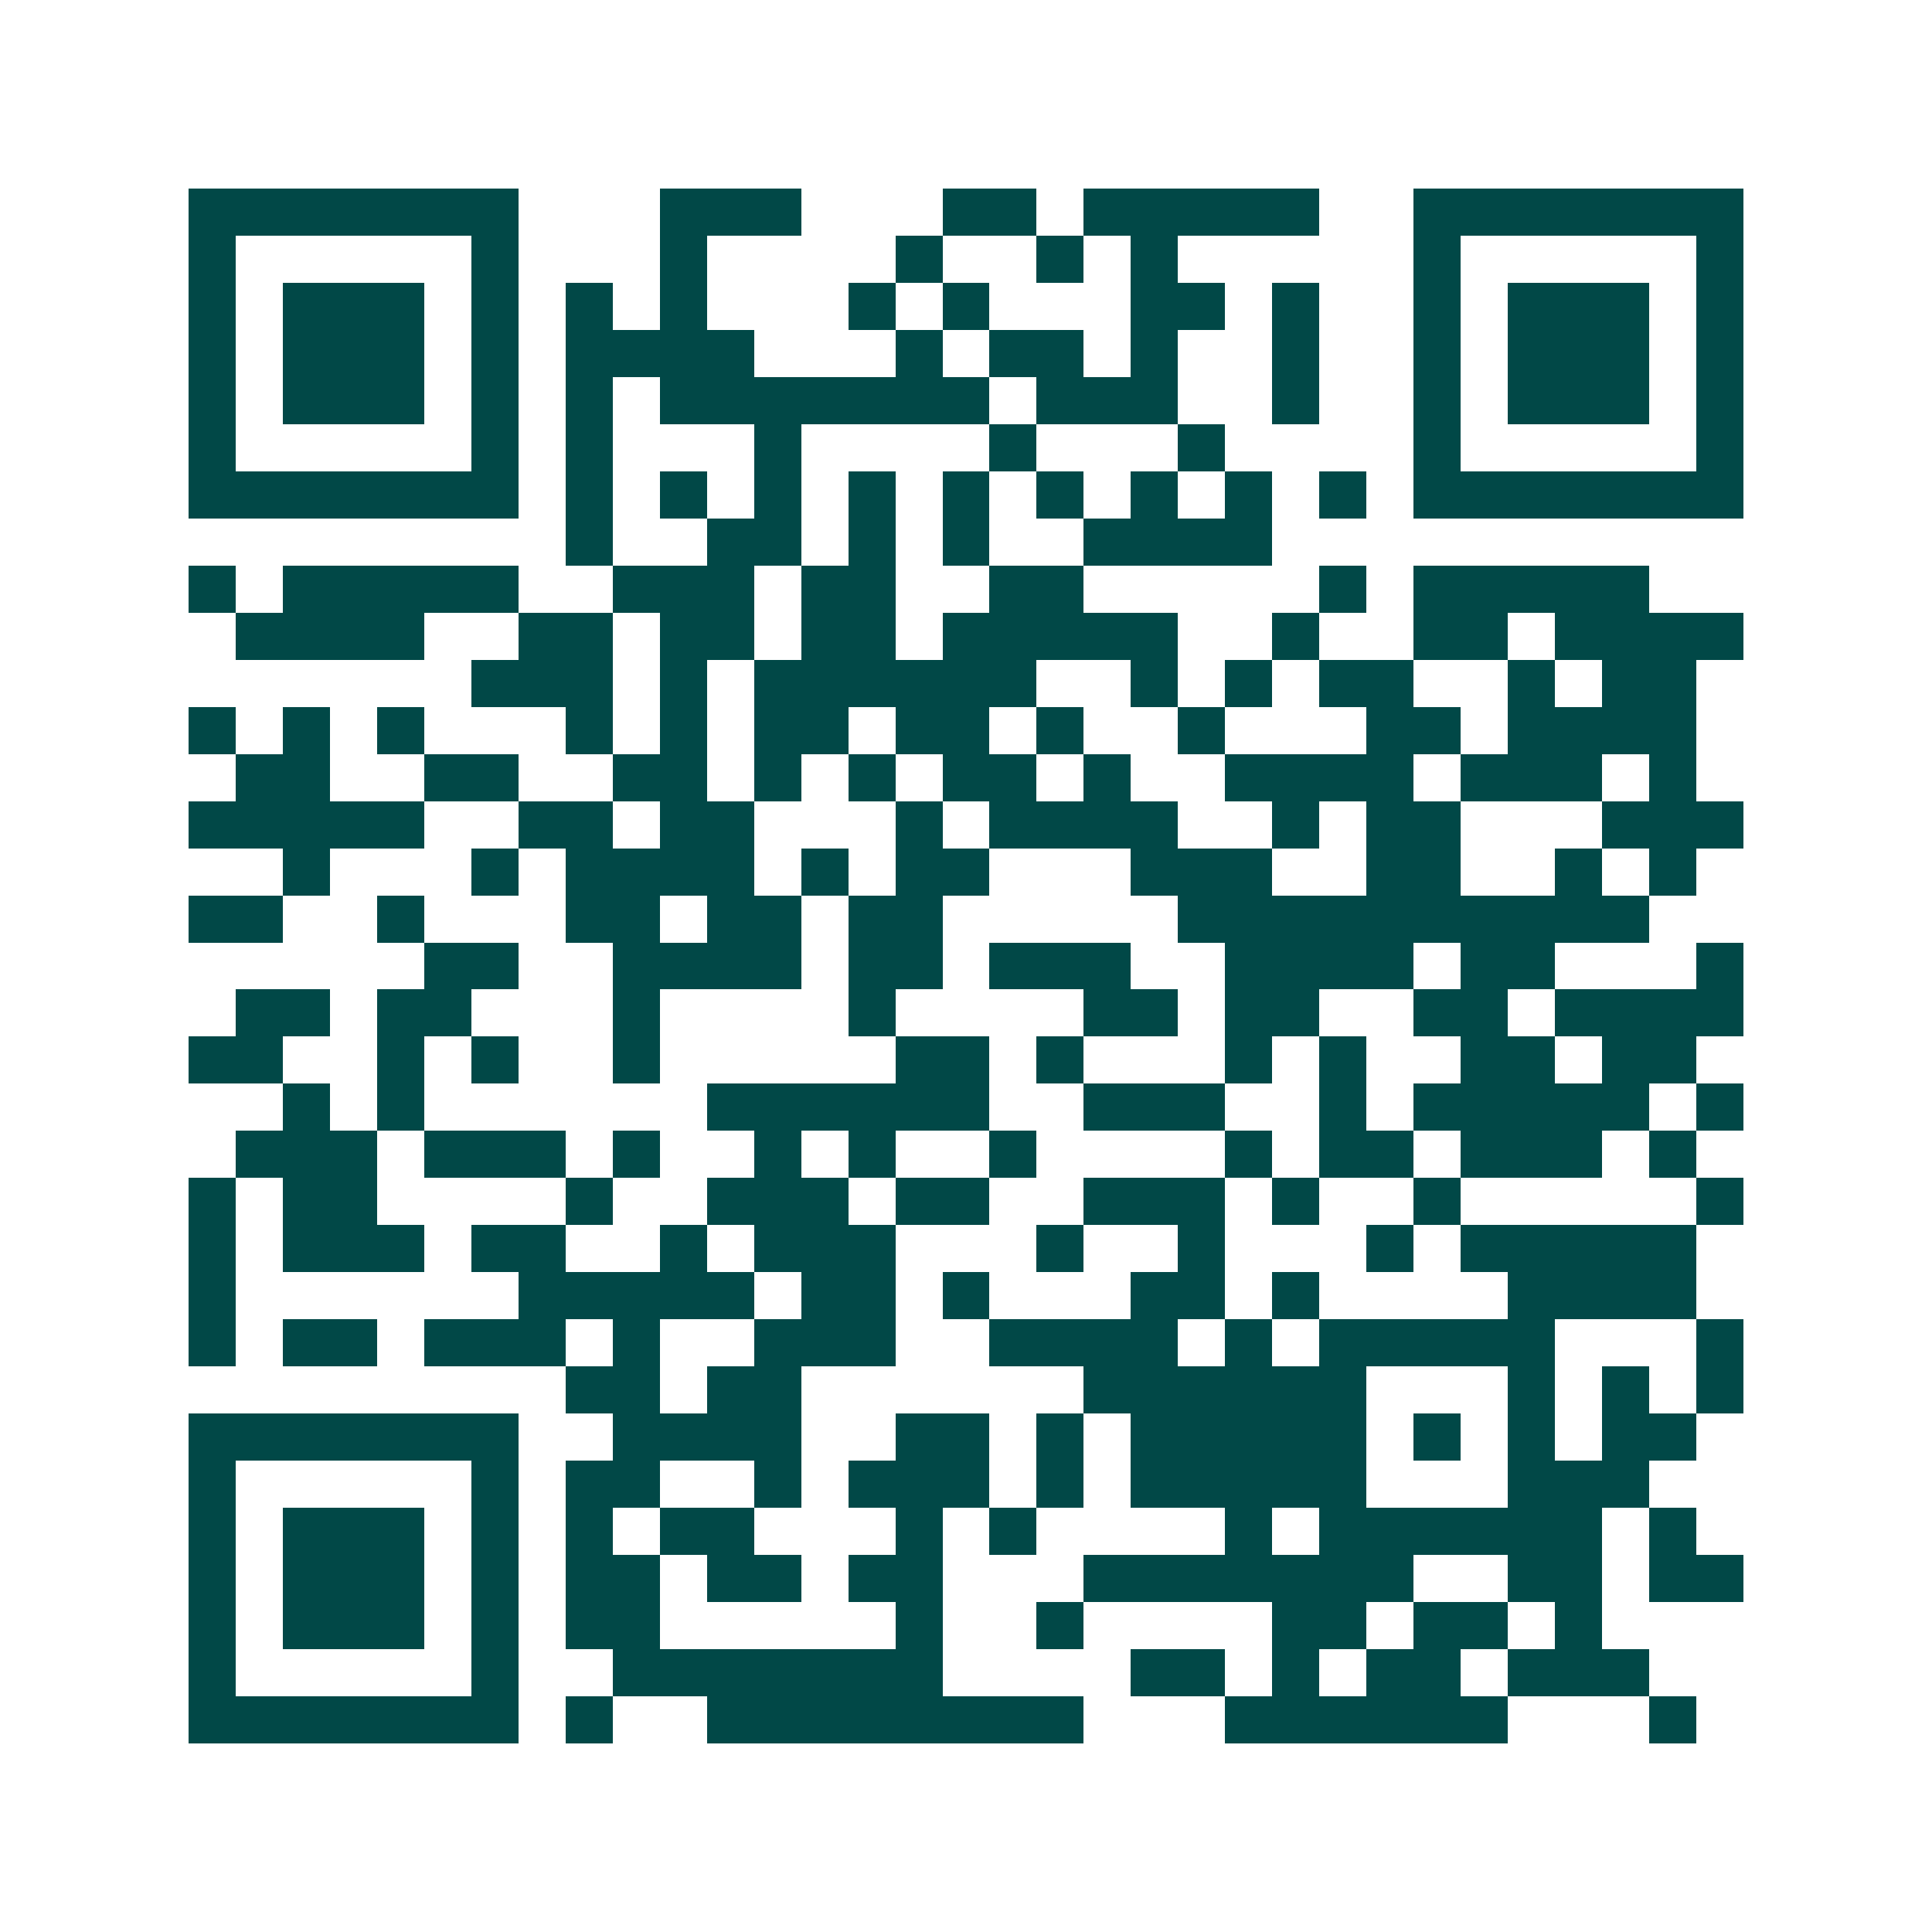 <svg xmlns="http://www.w3.org/2000/svg" width="200" height="200" viewBox="0 0 41 41" shape-rendering="crispEdges"><path fill="#ffffff" d="M0 0h41v41H0z"/><path stroke="#014847" d="M4 4.5h7m3 0h3m3 0h2m1 0h5m2 0h7M4 5.5h1m5 0h1m3 0h1m4 0h1m2 0h1m1 0h1m5 0h1m5 0h1M4 6.5h1m1 0h3m1 0h1m1 0h1m1 0h1m3 0h1m1 0h1m3 0h2m1 0h1m2 0h1m1 0h3m1 0h1M4 7.5h1m1 0h3m1 0h1m1 0h4m3 0h1m1 0h2m1 0h1m2 0h1m2 0h1m1 0h3m1 0h1M4 8.5h1m1 0h3m1 0h1m1 0h1m1 0h7m1 0h3m2 0h1m2 0h1m1 0h3m1 0h1M4 9.5h1m5 0h1m1 0h1m3 0h1m4 0h1m3 0h1m4 0h1m5 0h1M4 10.5h7m1 0h1m1 0h1m1 0h1m1 0h1m1 0h1m1 0h1m1 0h1m1 0h1m1 0h1m1 0h7M12 11.5h1m2 0h2m1 0h1m1 0h1m2 0h4M4 12.5h1m1 0h5m2 0h3m1 0h2m2 0h2m5 0h1m1 0h5M5 13.5h4m2 0h2m1 0h2m1 0h2m1 0h5m2 0h1m2 0h2m1 0h4M10 14.5h3m1 0h1m1 0h6m2 0h1m1 0h1m1 0h2m2 0h1m1 0h2M4 15.5h1m1 0h1m1 0h1m3 0h1m1 0h1m1 0h2m1 0h2m1 0h1m2 0h1m3 0h2m1 0h4M5 16.5h2m2 0h2m2 0h2m1 0h1m1 0h1m1 0h2m1 0h1m2 0h4m1 0h3m1 0h1M4 17.5h5m2 0h2m1 0h2m3 0h1m1 0h4m2 0h1m1 0h2m3 0h3M6 18.5h1m3 0h1m1 0h4m1 0h1m1 0h2m3 0h3m2 0h2m2 0h1m1 0h1M4 19.5h2m2 0h1m3 0h2m1 0h2m1 0h2m5 0h10M9 20.5h2m2 0h4m1 0h2m1 0h3m2 0h4m1 0h2m3 0h1M5 21.5h2m1 0h2m3 0h1m4 0h1m4 0h2m1 0h2m2 0h2m1 0h4M4 22.5h2m2 0h1m1 0h1m2 0h1m5 0h2m1 0h1m3 0h1m1 0h1m2 0h2m1 0h2M6 23.5h1m1 0h1m6 0h6m2 0h3m2 0h1m1 0h5m1 0h1M5 24.5h3m1 0h3m1 0h1m2 0h1m1 0h1m2 0h1m4 0h1m1 0h2m1 0h3m1 0h1M4 25.5h1m1 0h2m4 0h1m2 0h3m1 0h2m2 0h3m1 0h1m2 0h1m5 0h1M4 26.5h1m1 0h3m1 0h2m2 0h1m1 0h3m3 0h1m2 0h1m3 0h1m1 0h5M4 27.5h1m6 0h5m1 0h2m1 0h1m3 0h2m1 0h1m4 0h4M4 28.5h1m1 0h2m1 0h3m1 0h1m2 0h3m2 0h4m1 0h1m1 0h5m3 0h1M12 29.5h2m1 0h2m6 0h6m3 0h1m1 0h1m1 0h1M4 30.5h7m2 0h4m2 0h2m1 0h1m1 0h5m1 0h1m1 0h1m1 0h2M4 31.5h1m5 0h1m1 0h2m2 0h1m1 0h3m1 0h1m1 0h5m3 0h3M4 32.5h1m1 0h3m1 0h1m1 0h1m1 0h2m3 0h1m1 0h1m4 0h1m1 0h6m1 0h1M4 33.5h1m1 0h3m1 0h1m1 0h2m1 0h2m1 0h2m3 0h7m2 0h2m1 0h2M4 34.5h1m1 0h3m1 0h1m1 0h2m5 0h1m2 0h1m4 0h2m1 0h2m1 0h1M4 35.5h1m5 0h1m2 0h7m4 0h2m1 0h1m1 0h2m1 0h3M4 36.5h7m1 0h1m2 0h8m3 0h6m3 0h1"/></svg>
